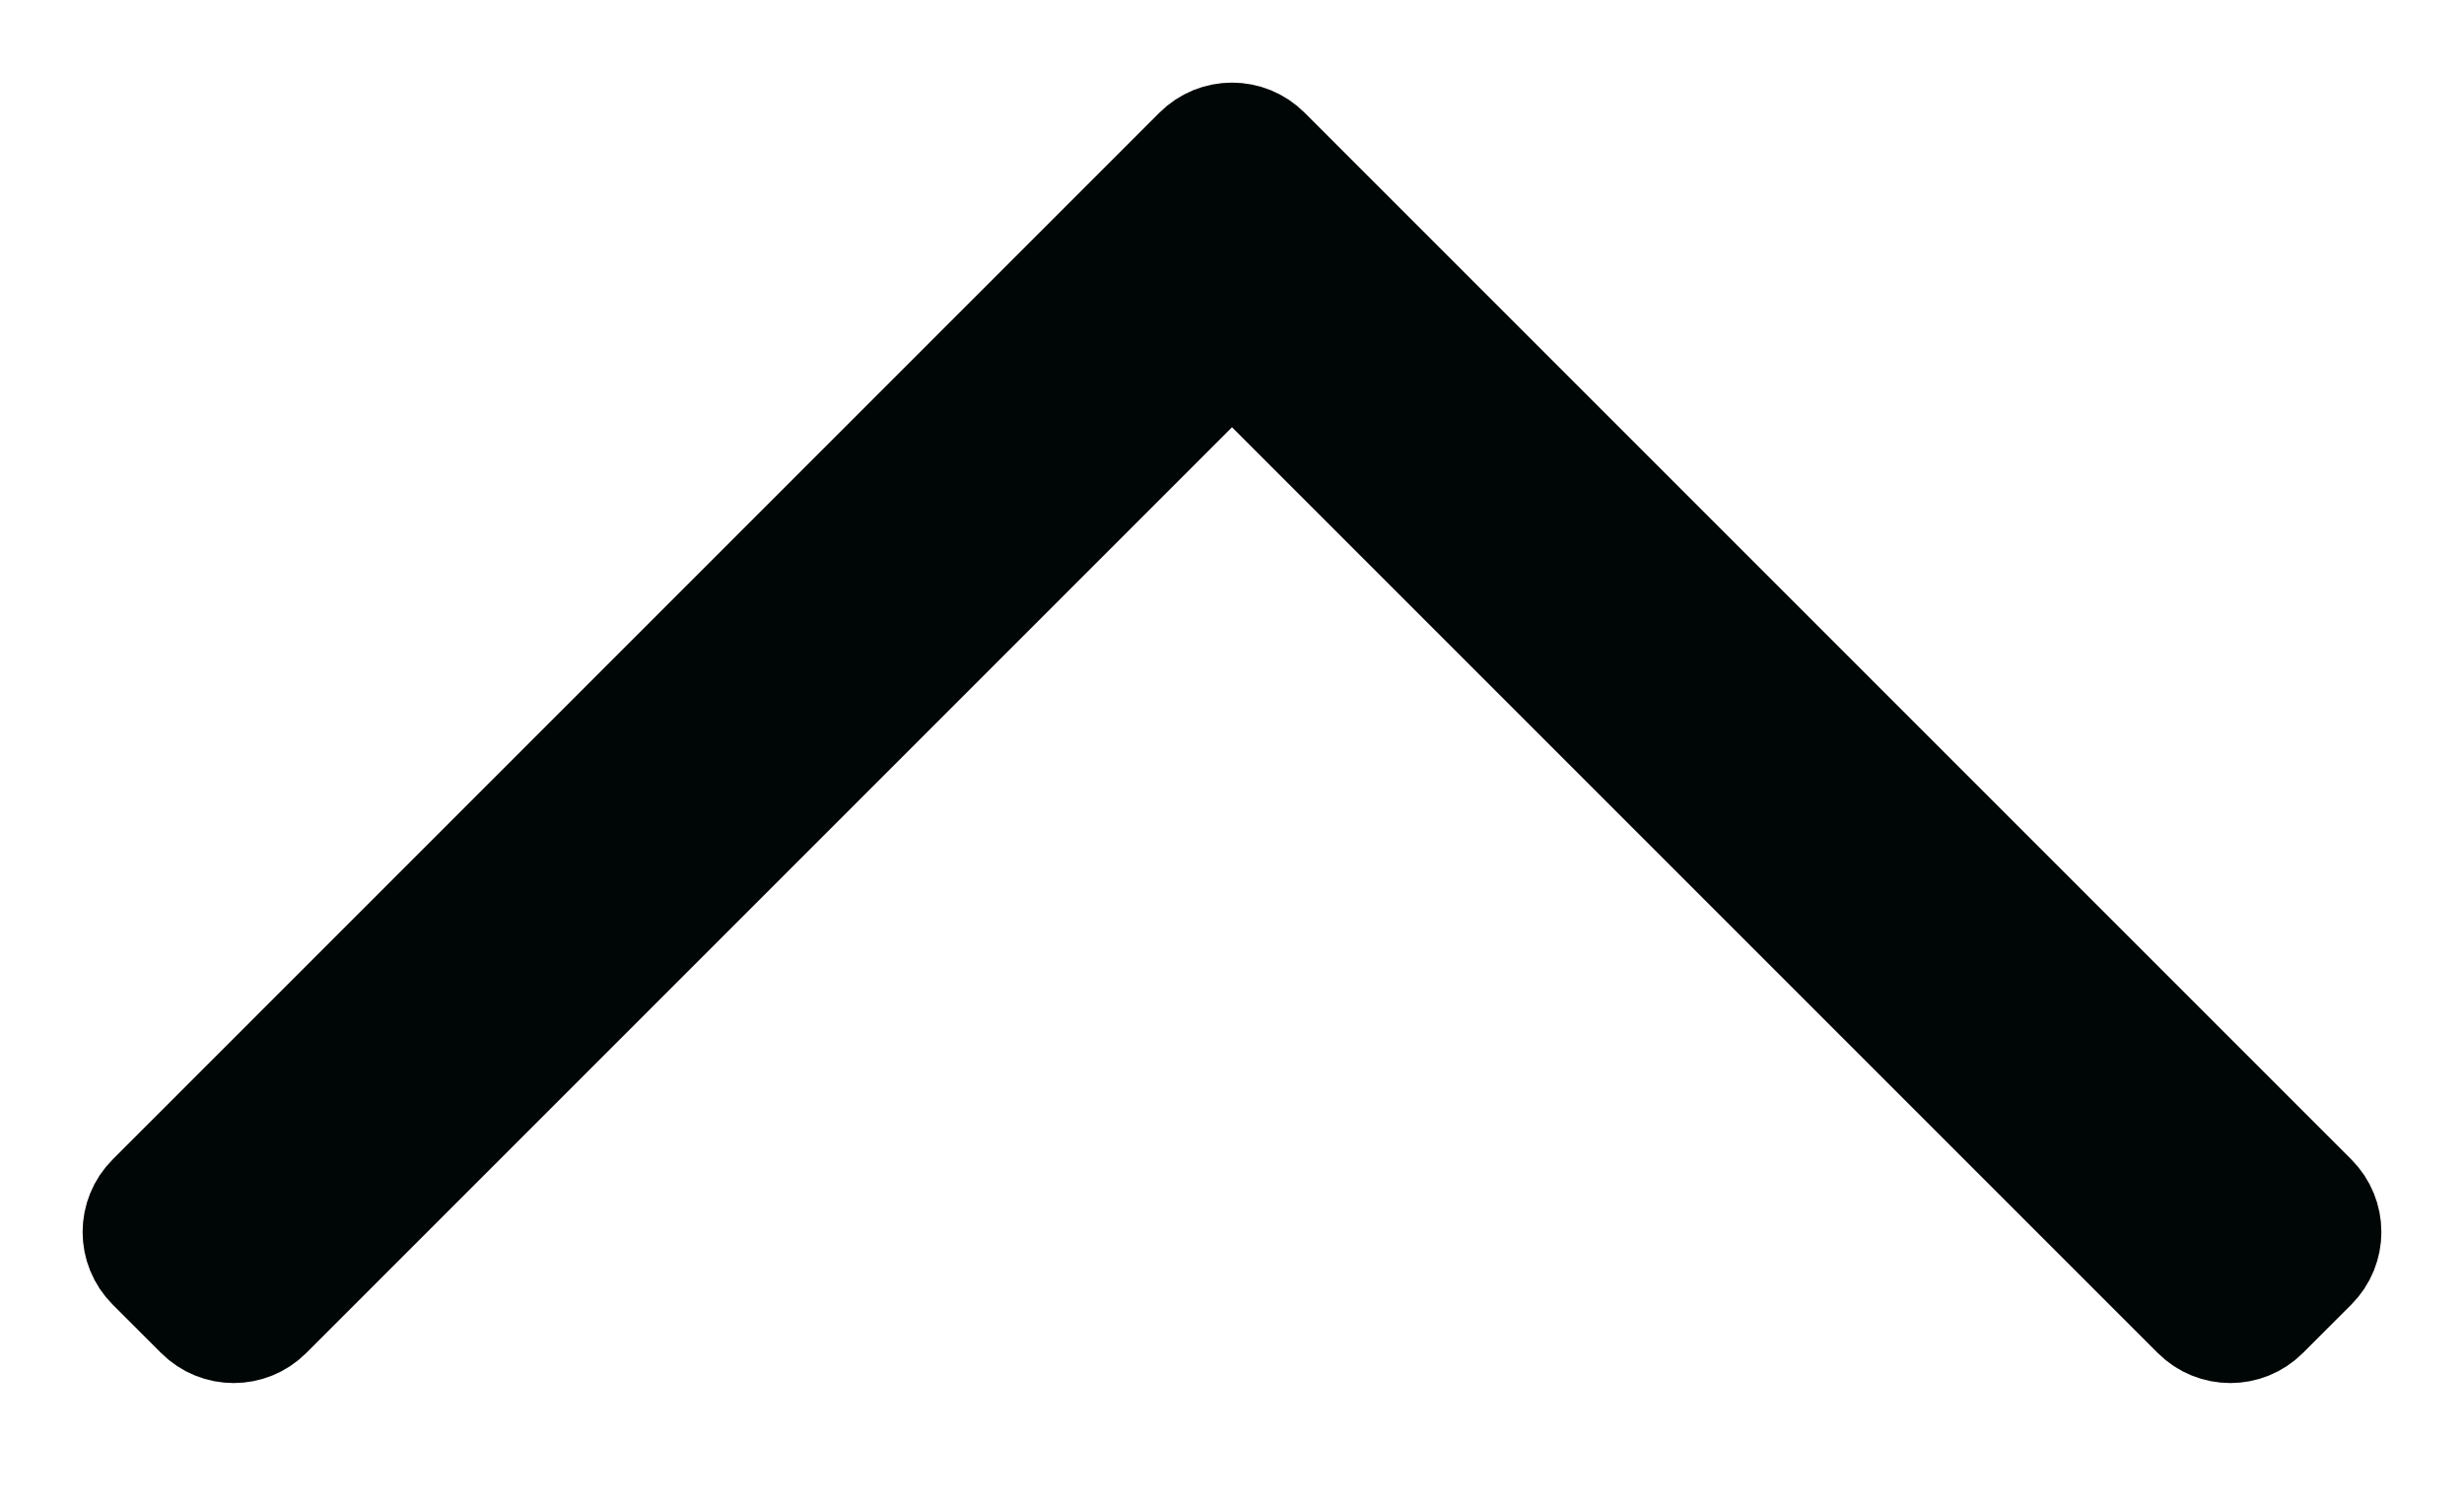<svg width="18" height="11" viewBox="0 0 18 11" fill="none" xmlns="http://www.w3.org/2000/svg">
<path d="M16.823 9.177L16.823 9.177L16.47 9.53C16.47 9.53 16.47 9.53 16.47 9.53C16.372 9.628 16.214 9.628 16.116 9.53C16.116 9.53 16.116 9.53 16.116 9.53L9.354 2.768L9 2.414L8.646 2.768L1.884 9.53C1.786 9.628 1.628 9.628 1.53 9.53L1.177 9.177C1.079 9.079 1.079 8.921 1.177 8.823L8.823 1.177C8.921 1.079 9.079 1.079 9.177 1.177L16.823 8.823C16.823 8.823 16.823 8.823 16.823 8.823C16.921 8.921 16.921 9.079 16.823 9.177Z" fill="#000605" stroke="#000605"/>
</svg>
